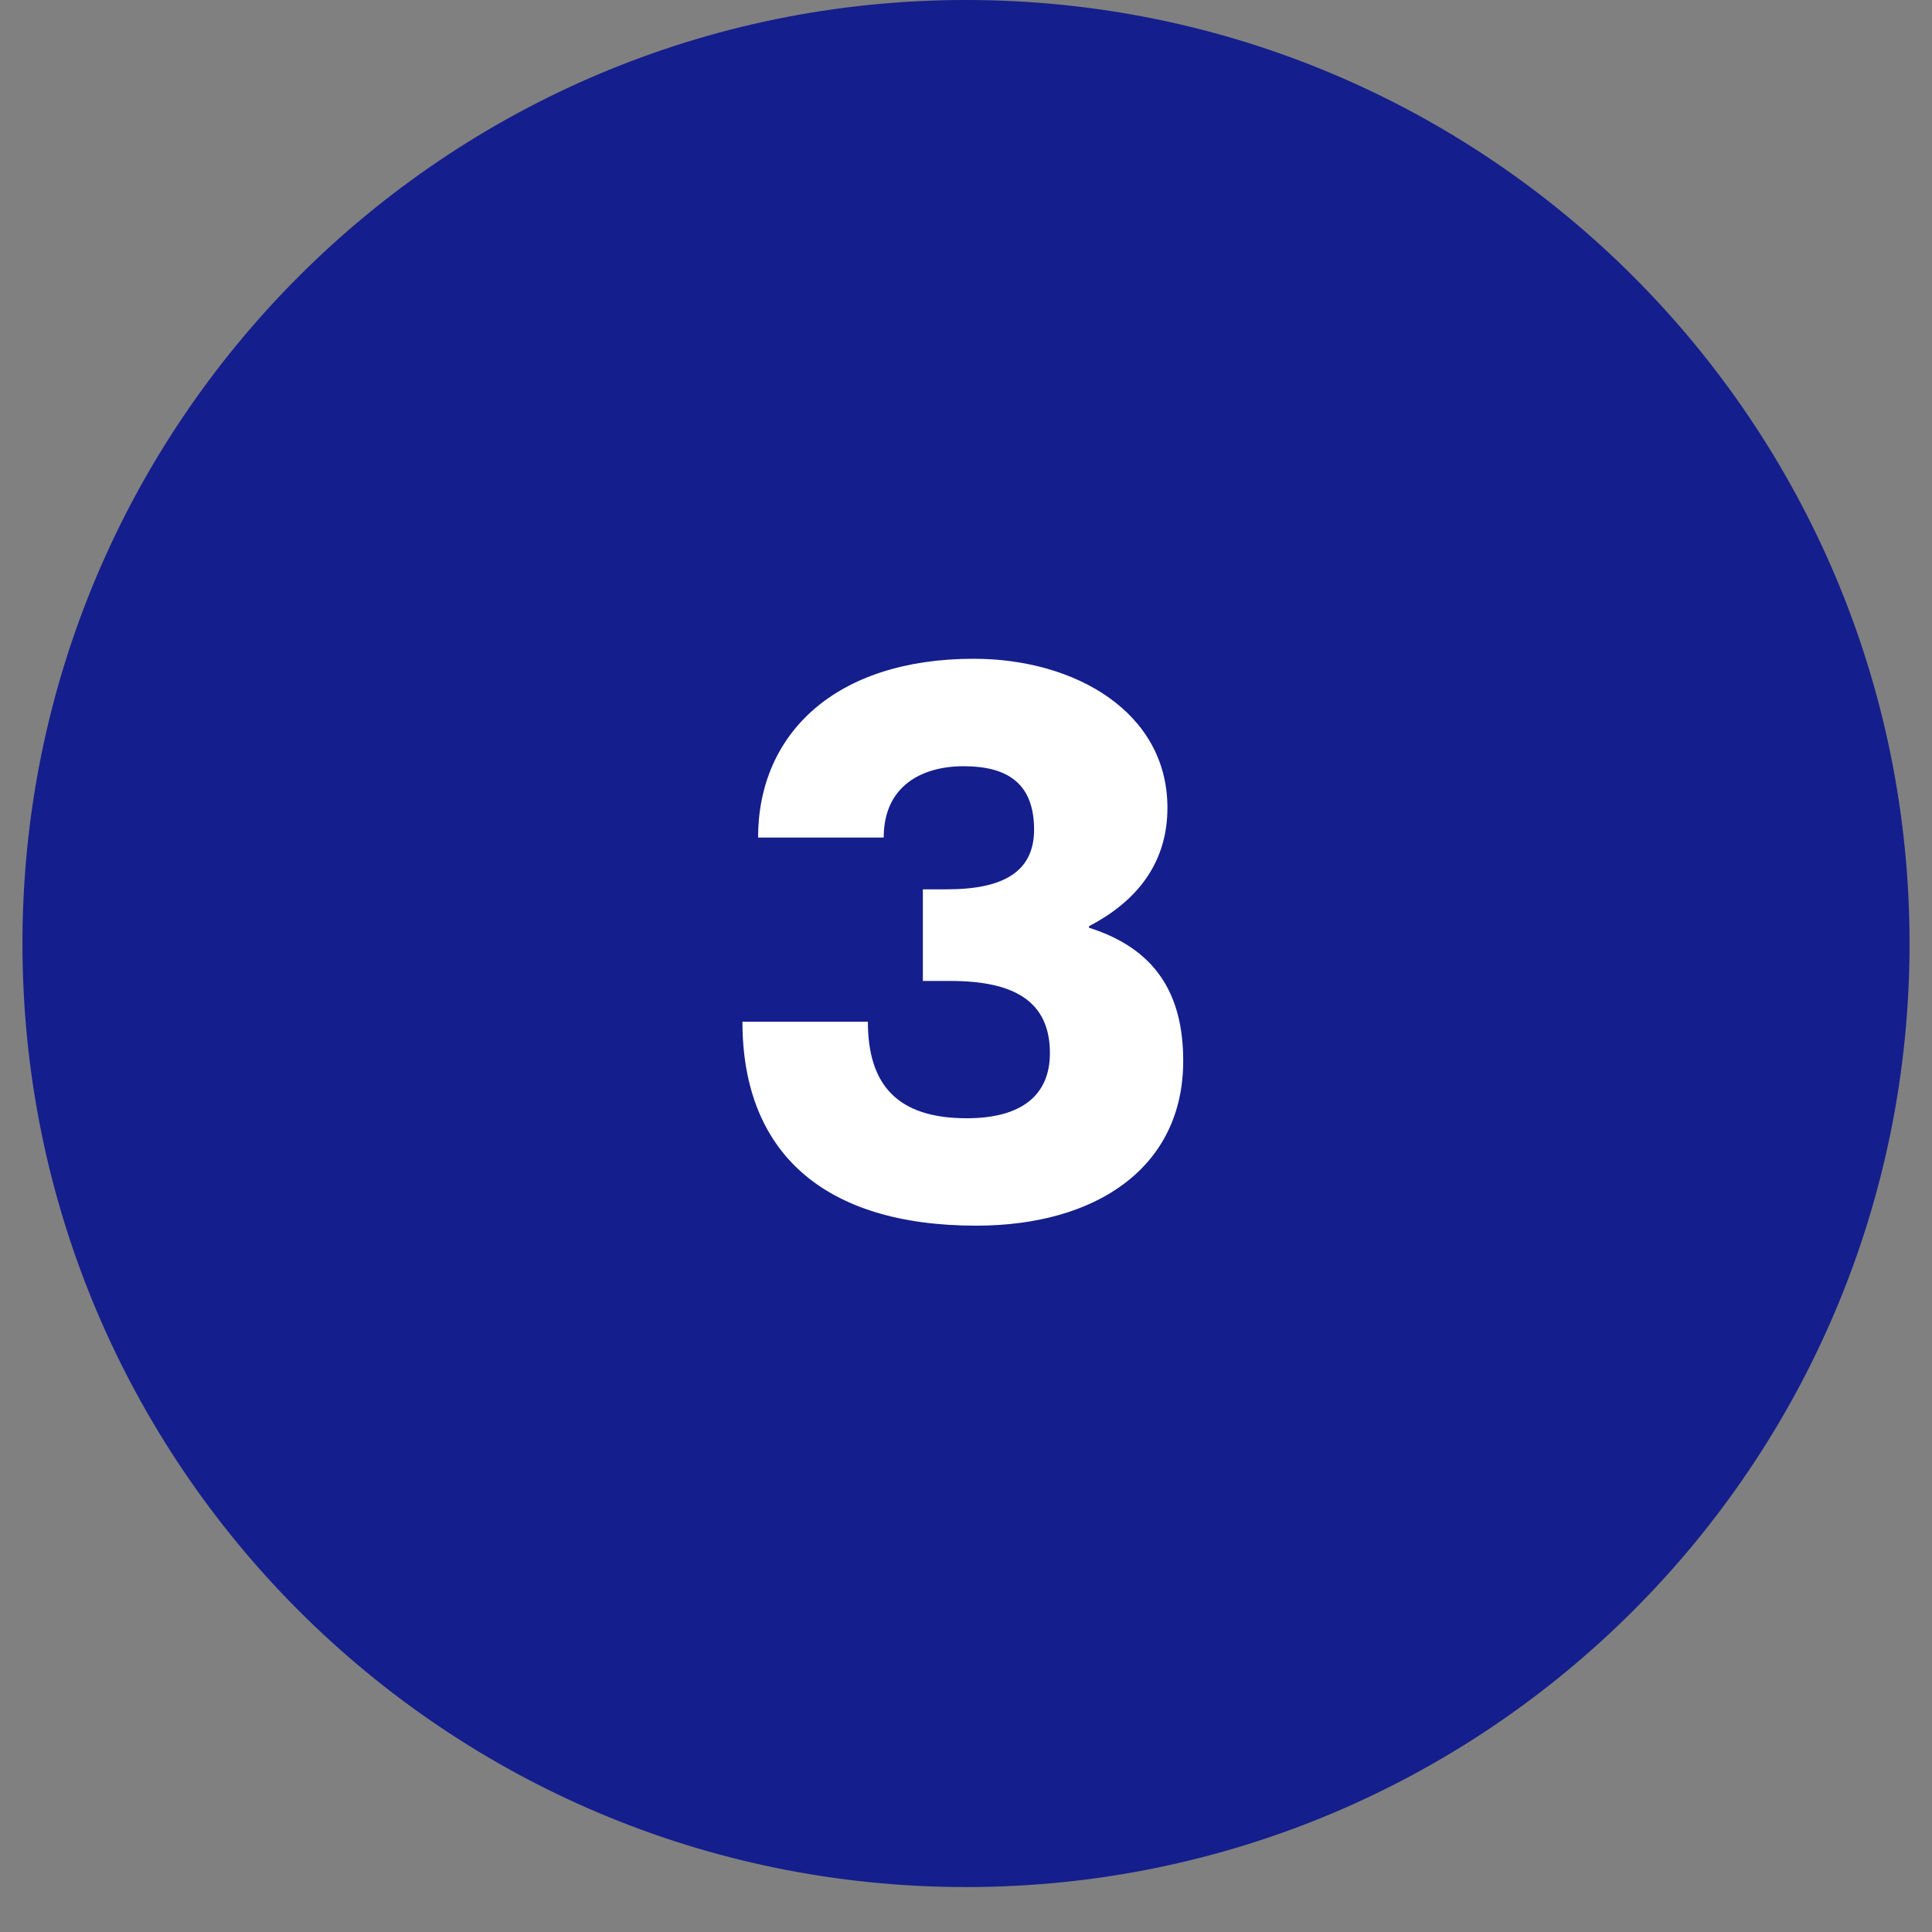 <?xml version="1.0" encoding="UTF-8"?>
<svg xmlns="http://www.w3.org/2000/svg" xmlns:xlink="http://www.w3.org/1999/xlink" width="56" zoomAndPan="magnify" viewBox="0 0 42 42" height="56" preserveAspectRatio="xMidYMid meet" version="1.0">
  <rect x="0" y="0" width="42" height="42" fill="#808080" stroke="none"/>
  <defs>
    <g></g>
    <clipPath id="6d82924fdf">
      <path d="M 0.488 0 L 41.512 0 L 41.512 41.023 L 0.488 41.023 Z M 0.488 0 " clip-rule="nonzero"></path>
    </clipPath>
    <clipPath id="db7ac6fbcb">
      <path d="M 21 0 C 9.672 0 0.488 9.184 0.488 20.512 C 0.488 31.84 9.672 41.023 21 41.023 C 32.328 41.023 41.512 31.84 41.512 20.512 C 41.512 9.184 32.328 0 21 0 Z M 21 0 " clip-rule="nonzero"></path>
    </clipPath>
  </defs>
  <g clip-path="url(#6d82924fdf)">
    <g clip-path="url(#db7ac6fbcb)">
      <path fill="#141e8c" d="M 0.488 0 L 41.512 0 L 41.512 41.023 L 0.488 41.023 Z M 0.488 0 " fill-opacity="1" fill-rule="nonzero"></path>
    </g>
  </g>
  <g fill="#ffffff" fill-opacity="1">
    <g transform="translate(15.902, 26.372)">
      <g>
        <path d="M 5.32 0.273 C 7.926 0.273 9.82 -0.988 9.82 -3.309 C 9.82 -4.758 9.223 -5.746 7.773 -6.203 L 7.773 -6.238 C 8.727 -6.734 9.477 -7.535 9.477 -8.812 C 9.477 -10.895 7.465 -12.051 5.266 -12.051 C 2.25 -12.051 0.578 -10.414 0.578 -8.164 L 3.309 -8.164 C 3.309 -9.289 4.141 -9.715 5.047 -9.715 C 6 -9.715 6.578 -9.34 6.578 -8.336 C 6.578 -7.449 5.949 -7.039 4.688 -7.039 L 4.16 -7.039 L 4.16 -5.047 L 4.758 -5.047 C 6.121 -5.047 6.922 -4.621 6.922 -3.477 C 6.922 -2.59 6.34 -2.062 5.113 -2.062 C 3.598 -2.062 2.965 -2.797 2.965 -4.16 L 0.238 -4.16 C 0.238 -1.328 1.996 0.273 5.32 0.273 Z M 5.32 0.273 "></path>
      </g>
    </g>
  </g>
</svg>
